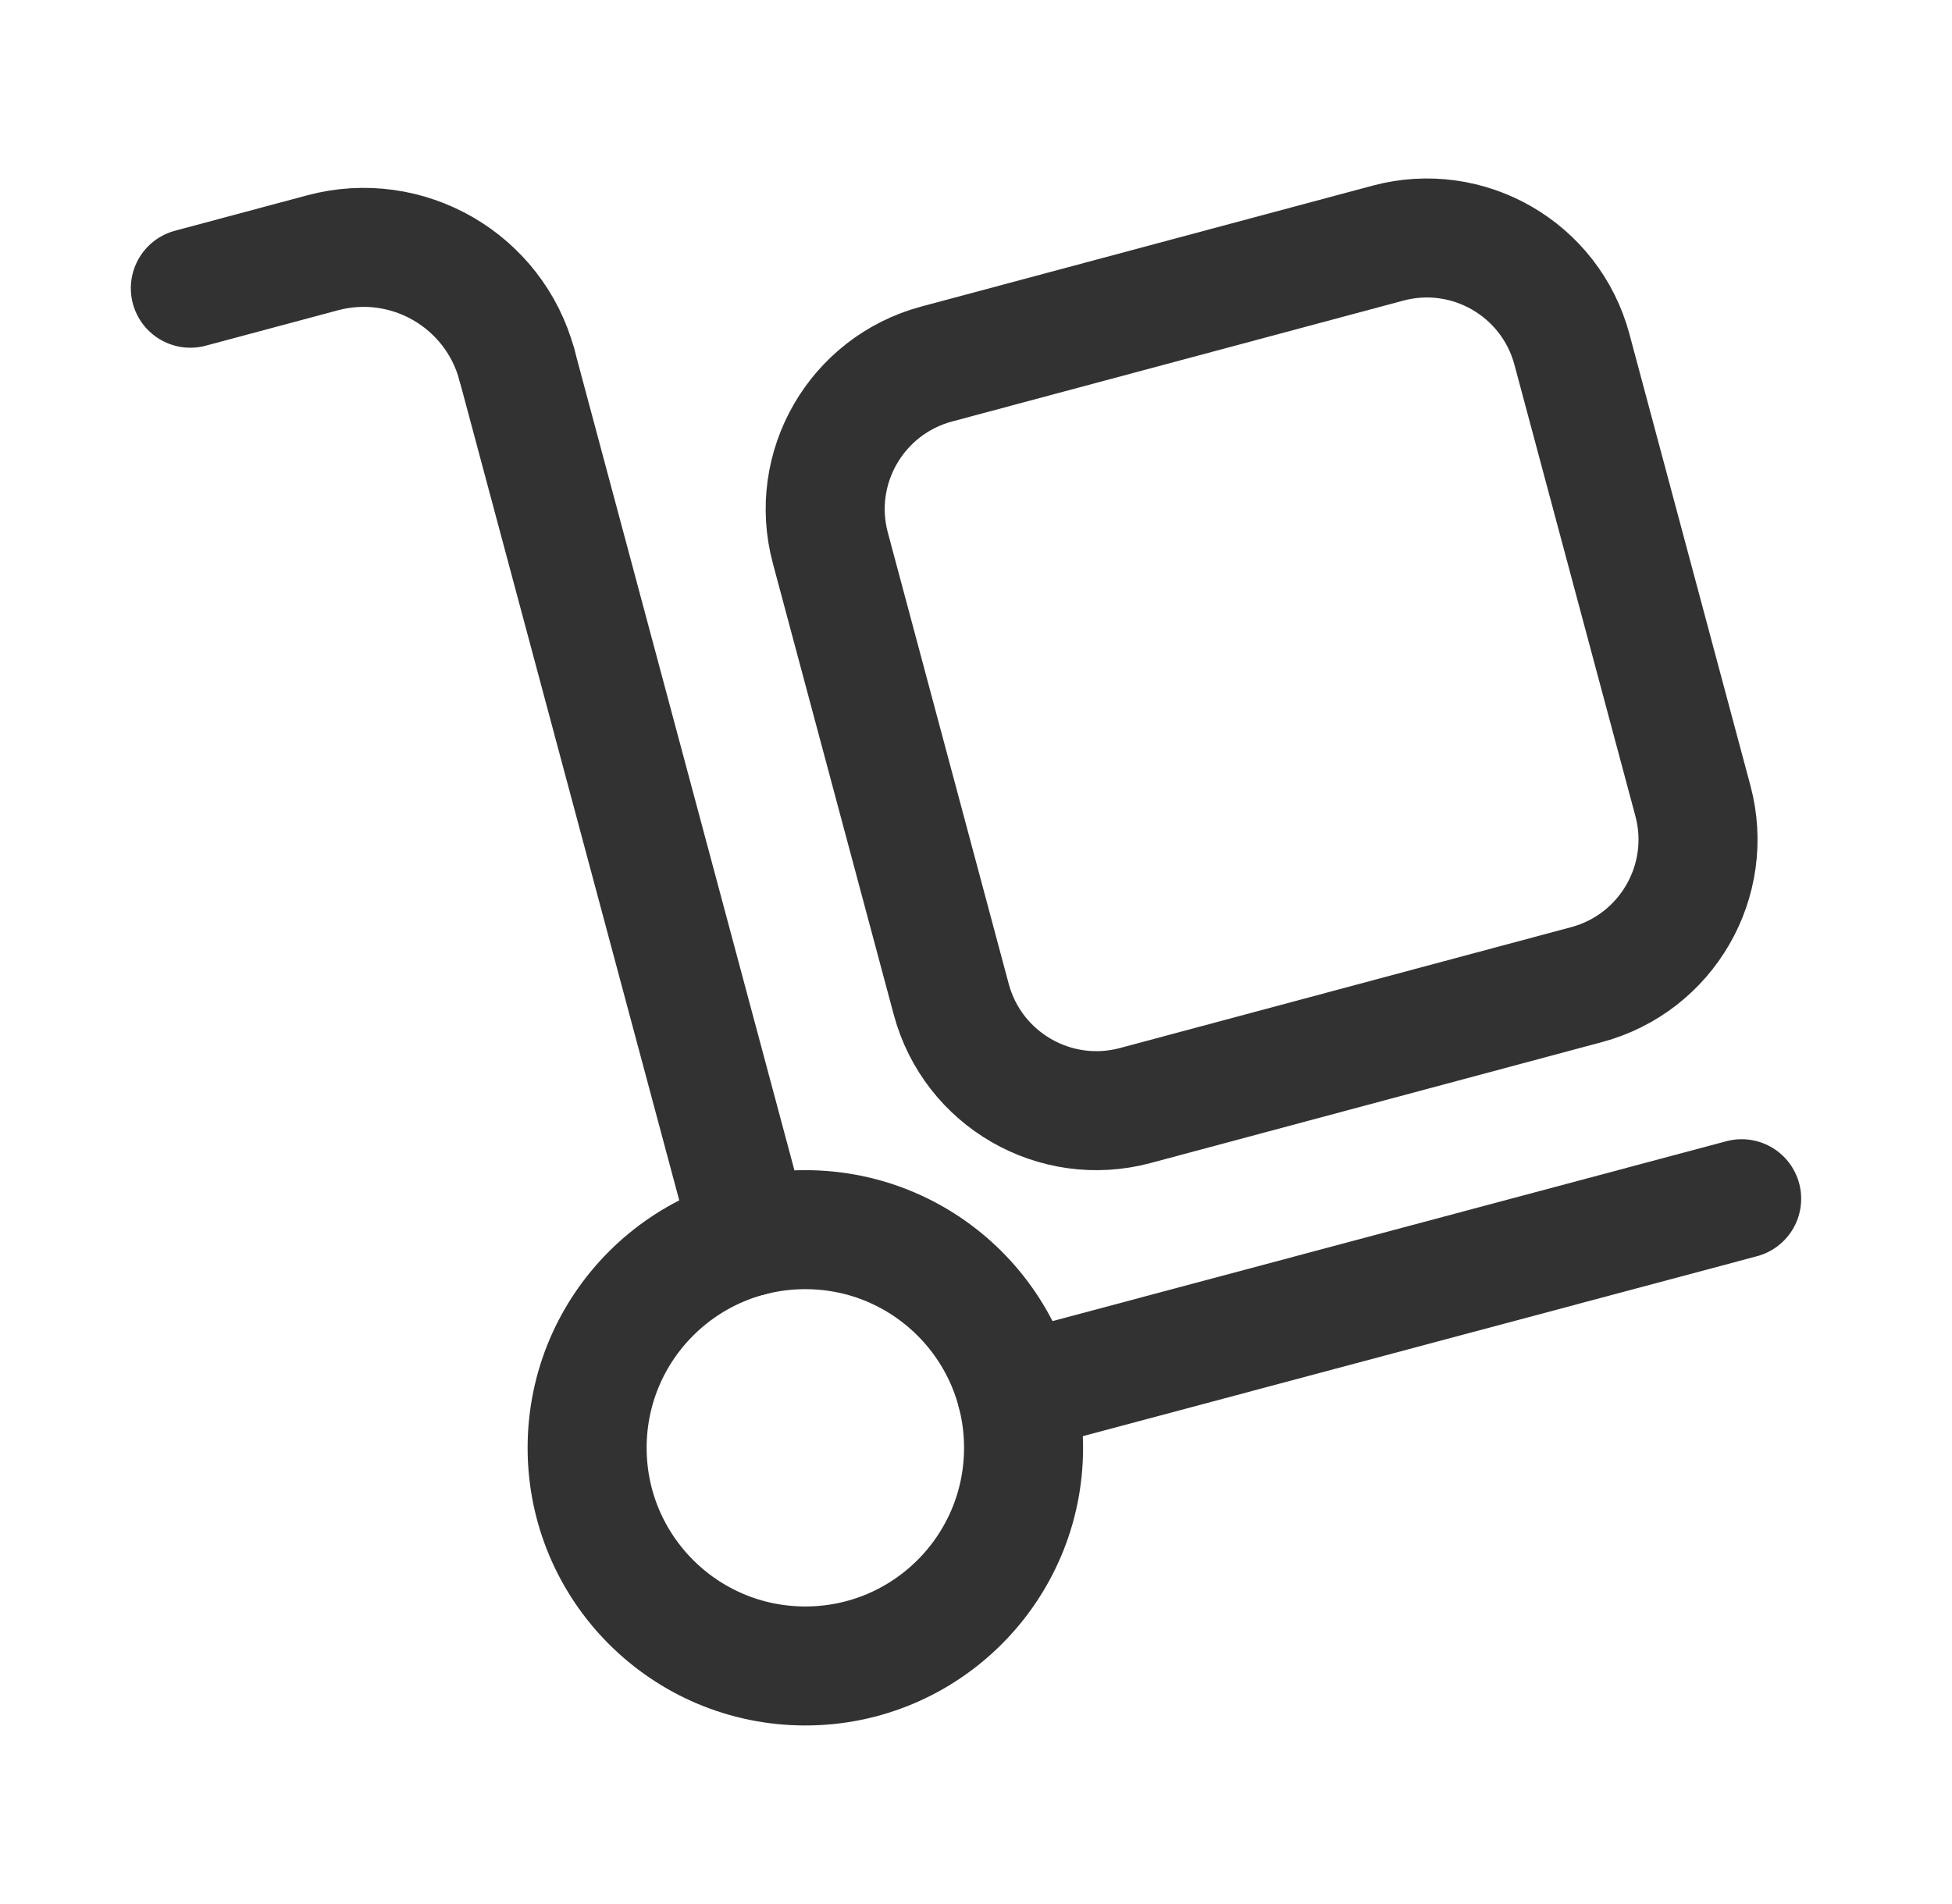 <svg xmlns="http://www.w3.org/2000/svg" width="41" height="40" viewBox="0 0 41 40" fill="none"><path fill-rule="evenodd" clip-rule="evenodd" d="M33.325 20.685L23.846 23.225C22.162 23.676 20.432 22.676 19.98 20.993L17.441 11.513C16.989 9.83 17.989 8.1 19.672 7.648L29.152 5.108C30.835 4.656 32.566 5.656 33.017 7.34L35.557 16.82C36.009 18.503 35.009 20.233 33.325 20.685V20.685Z" stroke="#323232" stroke-width="2.5" stroke-linecap="round" stroke-linejoin="round"></path><path fill-rule="evenodd" clip-rule="evenodd" d="M16.915 34.999C19.447 34.999 21.499 32.947 21.499 30.416C21.499 27.885 19.447 25.833 16.915 25.833C14.384 25.833 12.332 27.885 12.332 30.416C12.332 32.947 14.384 34.999 16.915 34.999Z" stroke="#323232" stroke-width="2.5" stroke-linecap="round" stroke-linejoin="round"></path><path d="M3.998 6.055L6.775 5.311C8.553 4.835 10.381 5.89 10.858 7.668" stroke="#323232" stroke-width="2.5" stroke-linecap="round" stroke-linejoin="round"></path><path d="M10.858 7.668L15.765 25.978" stroke="#323232" stroke-width="2.5" stroke-linecap="round" stroke-linejoin="round"></path><path d="M36.582 25.183L21.349 29.25" stroke="#323232" stroke-width="2.5" stroke-linecap="round" stroke-linejoin="round"></path></svg>